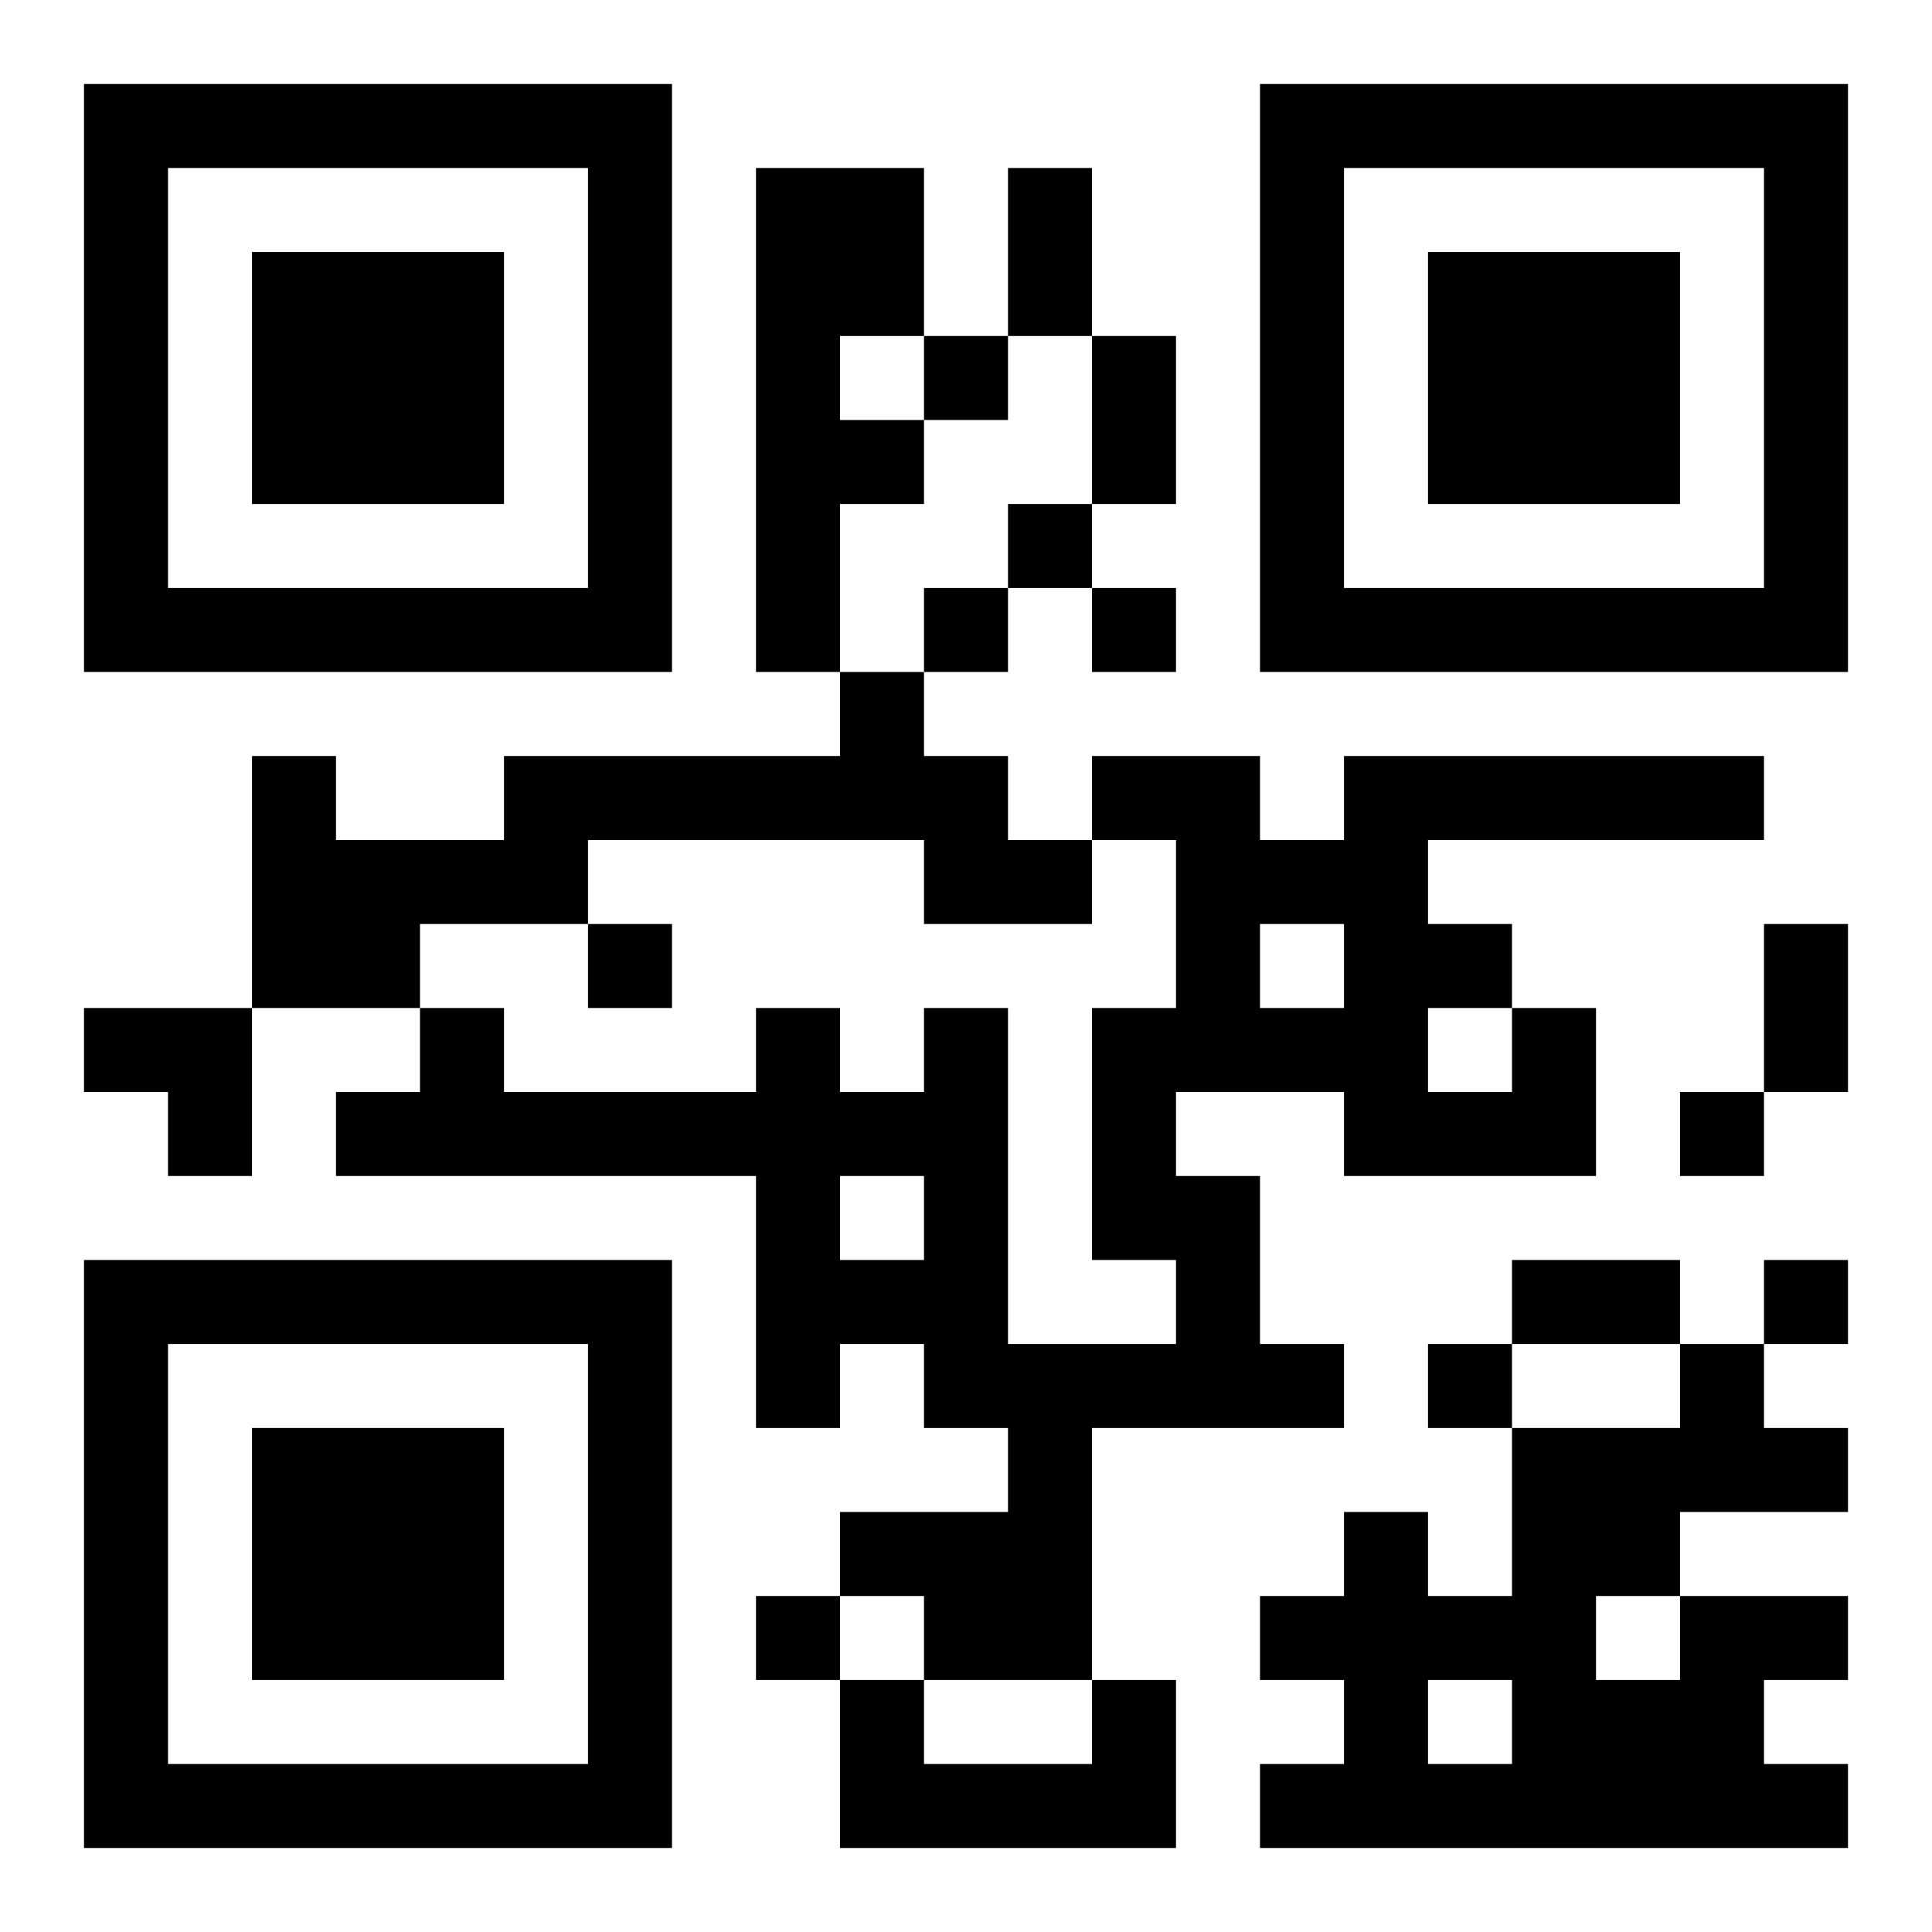 <?xml version="1.0" encoding="UTF-8"?>
<!DOCTYPE svg PUBLIC "-//W3C//DTD SVG 1.1//EN" "http://www.w3.org/Graphics/SVG/1.1/DTD/svg11.dtd">
<svg xmlns="http://www.w3.org/2000/svg" version="1.1" viewBox="0 0 23 23" stroke="none">
	<rect width="100%" height="100%" fill="#ffffff"/>
	<path d="M1,1h7v1h-7z M15,1h7v1h-7z M1,2h1v6h-1z M7,2h1v6h-1z M9,2h1v6h-1z M10,2h1v2h-1z M12,2h1v2h-1z M15,2h1v6h-1z M21,2h1v6h-1z M3,3h3v3h-3z M17,3h3v3h-3z M11,4h1v1h-1z M13,4h1v2h-1z M10,5h1v1h-1z M12,6h1v1h-1z M2,7h5v1h-5z M11,7h1v1h-1z M13,7h1v1h-1z M16,7h5v1h-5z M10,8h1v2h-1z M3,9h1v3h-1z M6,9h4v1h-4z M11,9h1v2h-1z M13,9h2v1h-2z M16,9h5v1h-5z M4,10h3v1h-3z M12,10h1v1h-1z M14,10h3v1h-3z M4,11h1v1h-1z M7,11h1v1h-1z M14,11h1v2h-1z M16,11h1v3h-1z M17,11h1v1h-1z M21,11h1v2h-1z M1,12h2v1h-2z M5,12h1v2h-1z M9,12h1v5h-1z M11,12h1v5h-1z M13,12h1v3h-1z M15,12h1v1h-1z M18,12h1v2h-1z M2,13h1v1h-1z M4,13h1v1h-1z M6,13h3v1h-3z M10,13h1v1h-1z M17,13h1v1h-1z M20,13h1v1h-1z M14,14h1v3h-1z M1,15h7v1h-7z M10,15h1v1h-1z M18,15h2v1h-2z M21,15h1v1h-1z M1,16h1v6h-1z M7,16h1v6h-1z M12,16h1v4h-1z M13,16h1v1h-1z M15,16h1v1h-1z M17,16h1v1h-1z M20,16h1v2h-1z M3,17h3v3h-3z M18,17h1v5h-1z M19,17h1v2h-1z M21,17h1v1h-1z M10,18h2v1h-2z M16,18h1v4h-1z M9,19h1v1h-1z M11,19h1v1h-1z M15,19h1v1h-1z M17,19h1v1h-1z M20,19h1v3h-1z M21,19h1v1h-1z M10,20h1v2h-1z M13,20h1v2h-1z M19,20h1v2h-1z M2,21h5v1h-5z M11,21h2v1h-2z M15,21h1v1h-1z M17,21h1v1h-1z M21,21h1v1h-1z" fill="#000000"/>
</svg>
